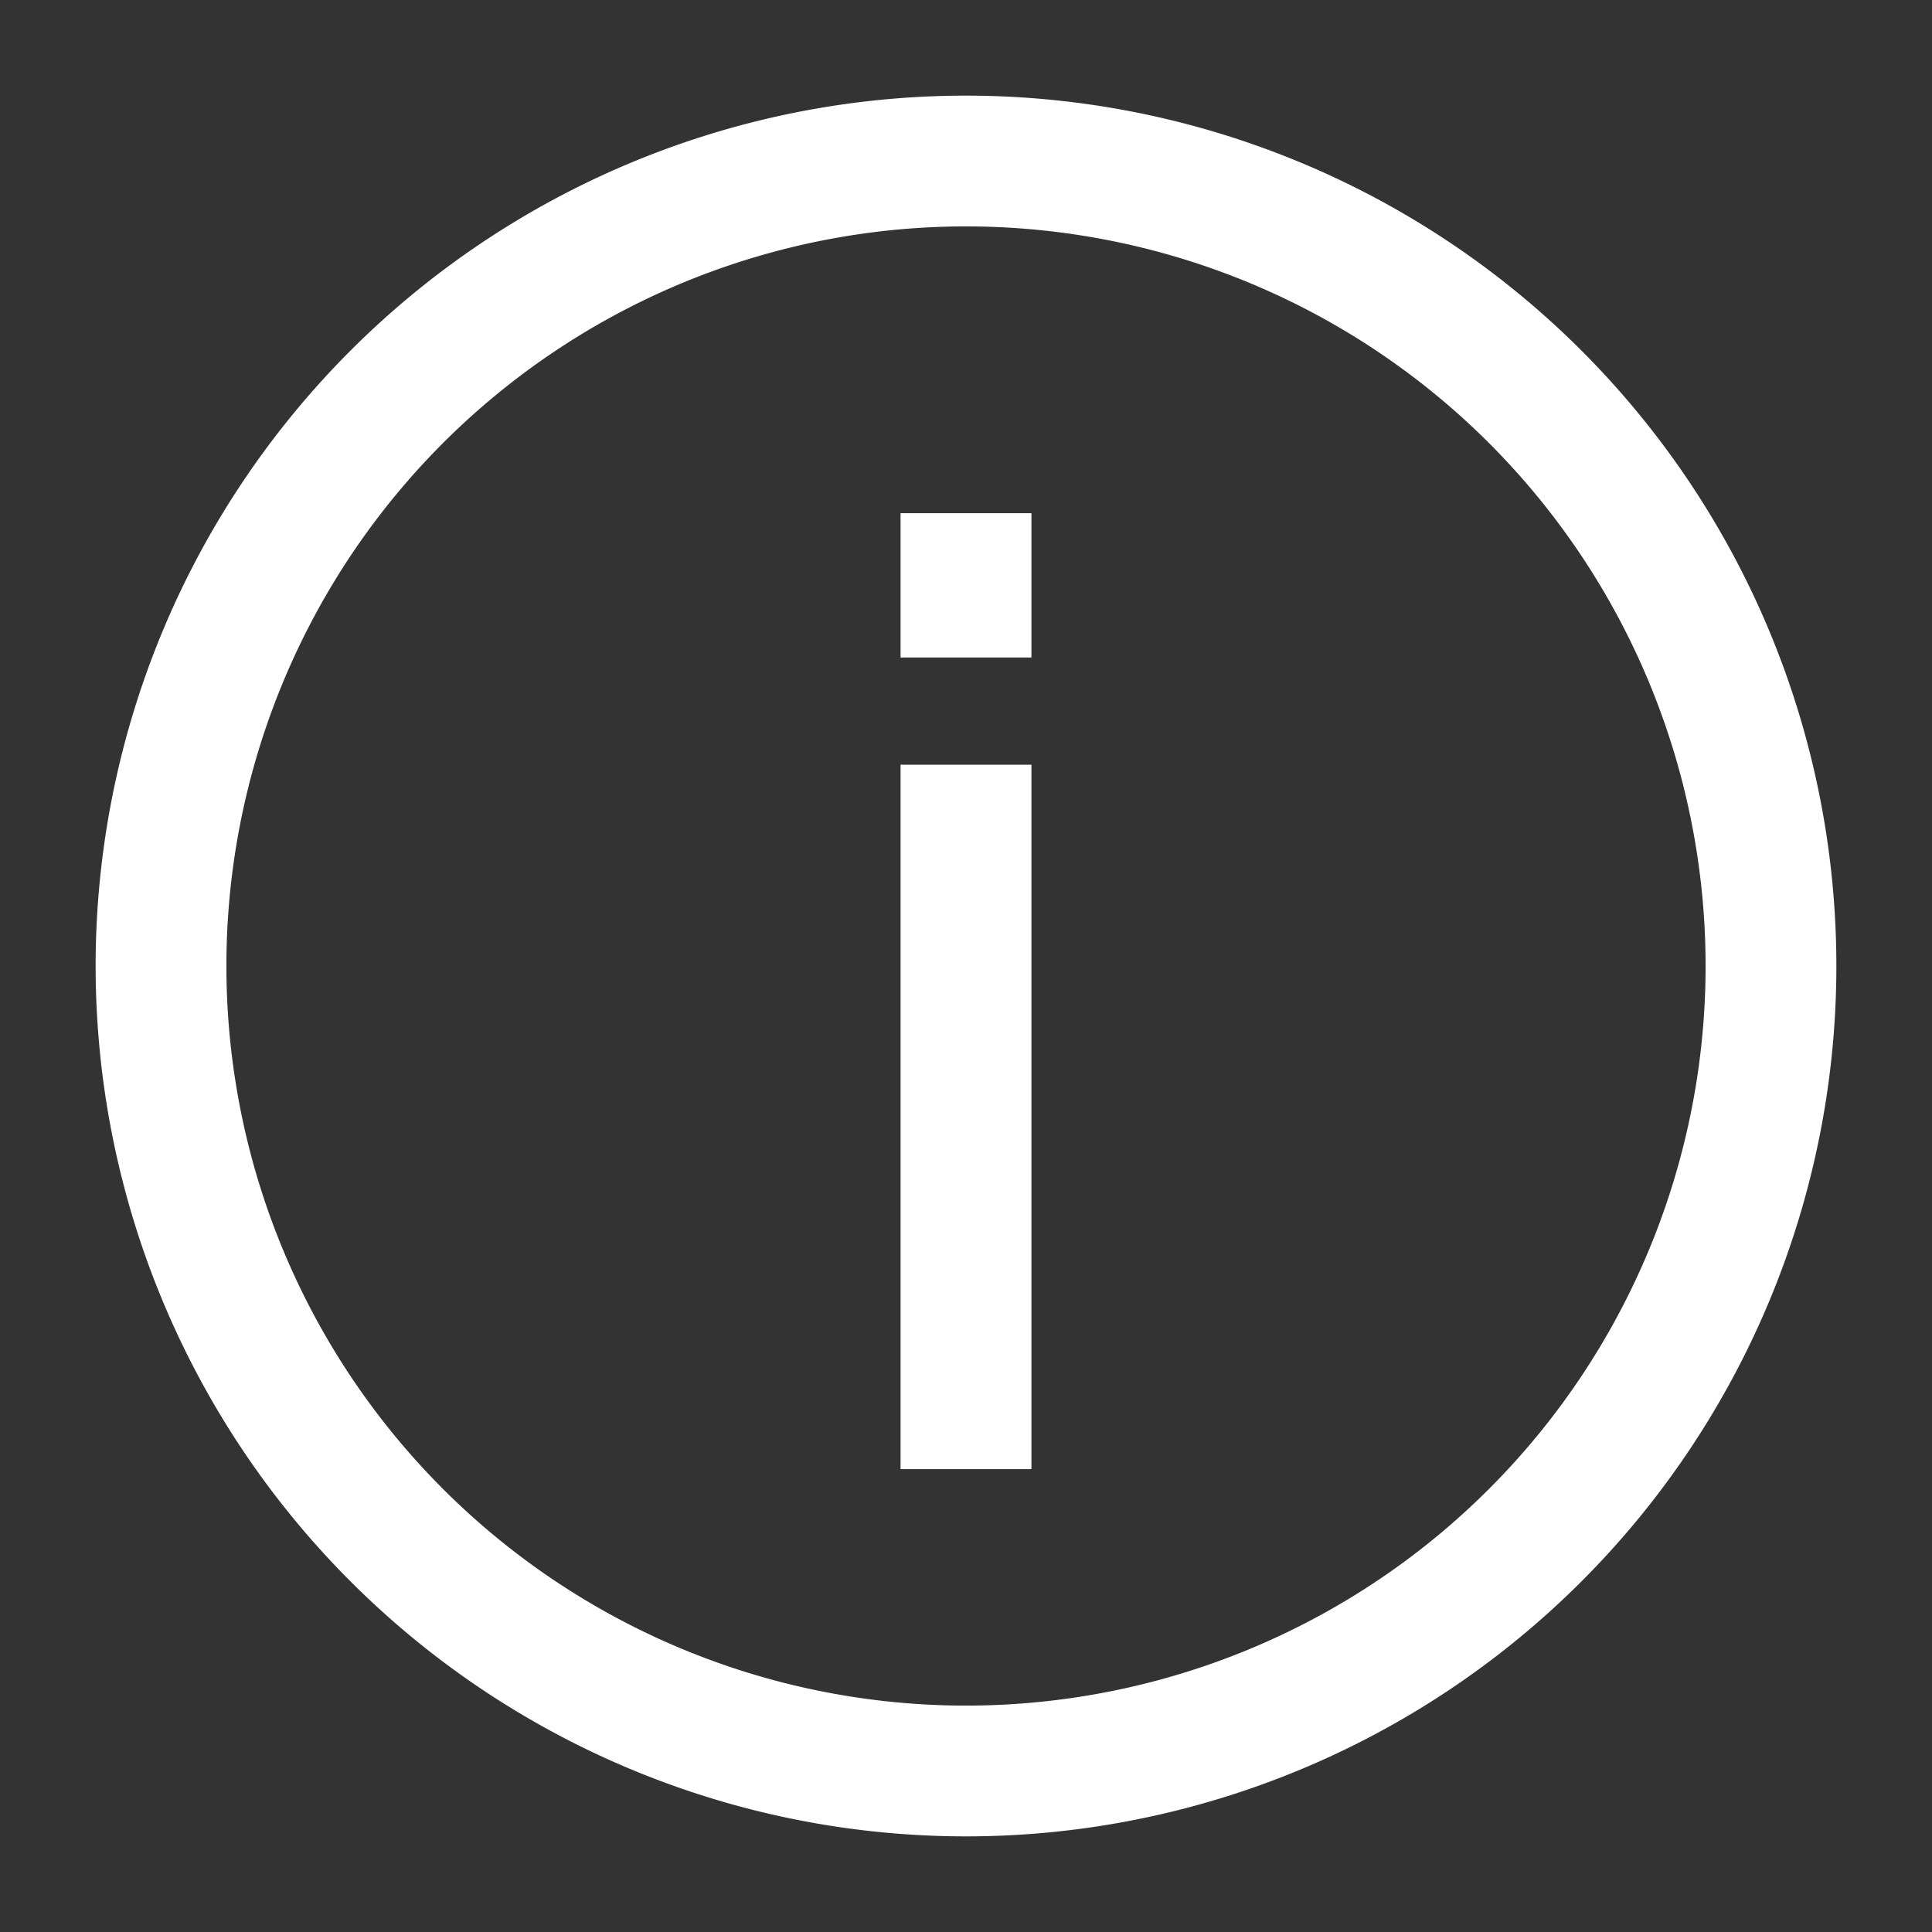 <svg xmlns="http://www.w3.org/2000/svg" width="16" height="16" viewBox="0 0 16 16">
    <rect x="0" y="0" width="16" height="16" fill="#333333" stroke="none"/>
    <g fill="none" fill-rule="evenodd">
        <path fill="#ffffff" fill-rule="nonzero" d="M8 15.208A7.208 7.208 0 1 0 8 .792a7.208 7.208 0 0 0 0 14.416zm0-1.083a6.125 6.125 0 1 1 0-12.25 6.125 6.125 0 0 1 0 12.25zm.542-8.68V4.25H7.458v1.195h1.084zm0 6.722V6.333H7.458v5.834h1.084z"/>
        <path d="M-4 18h20V-2H-4z"/>
    </g>
</svg>

